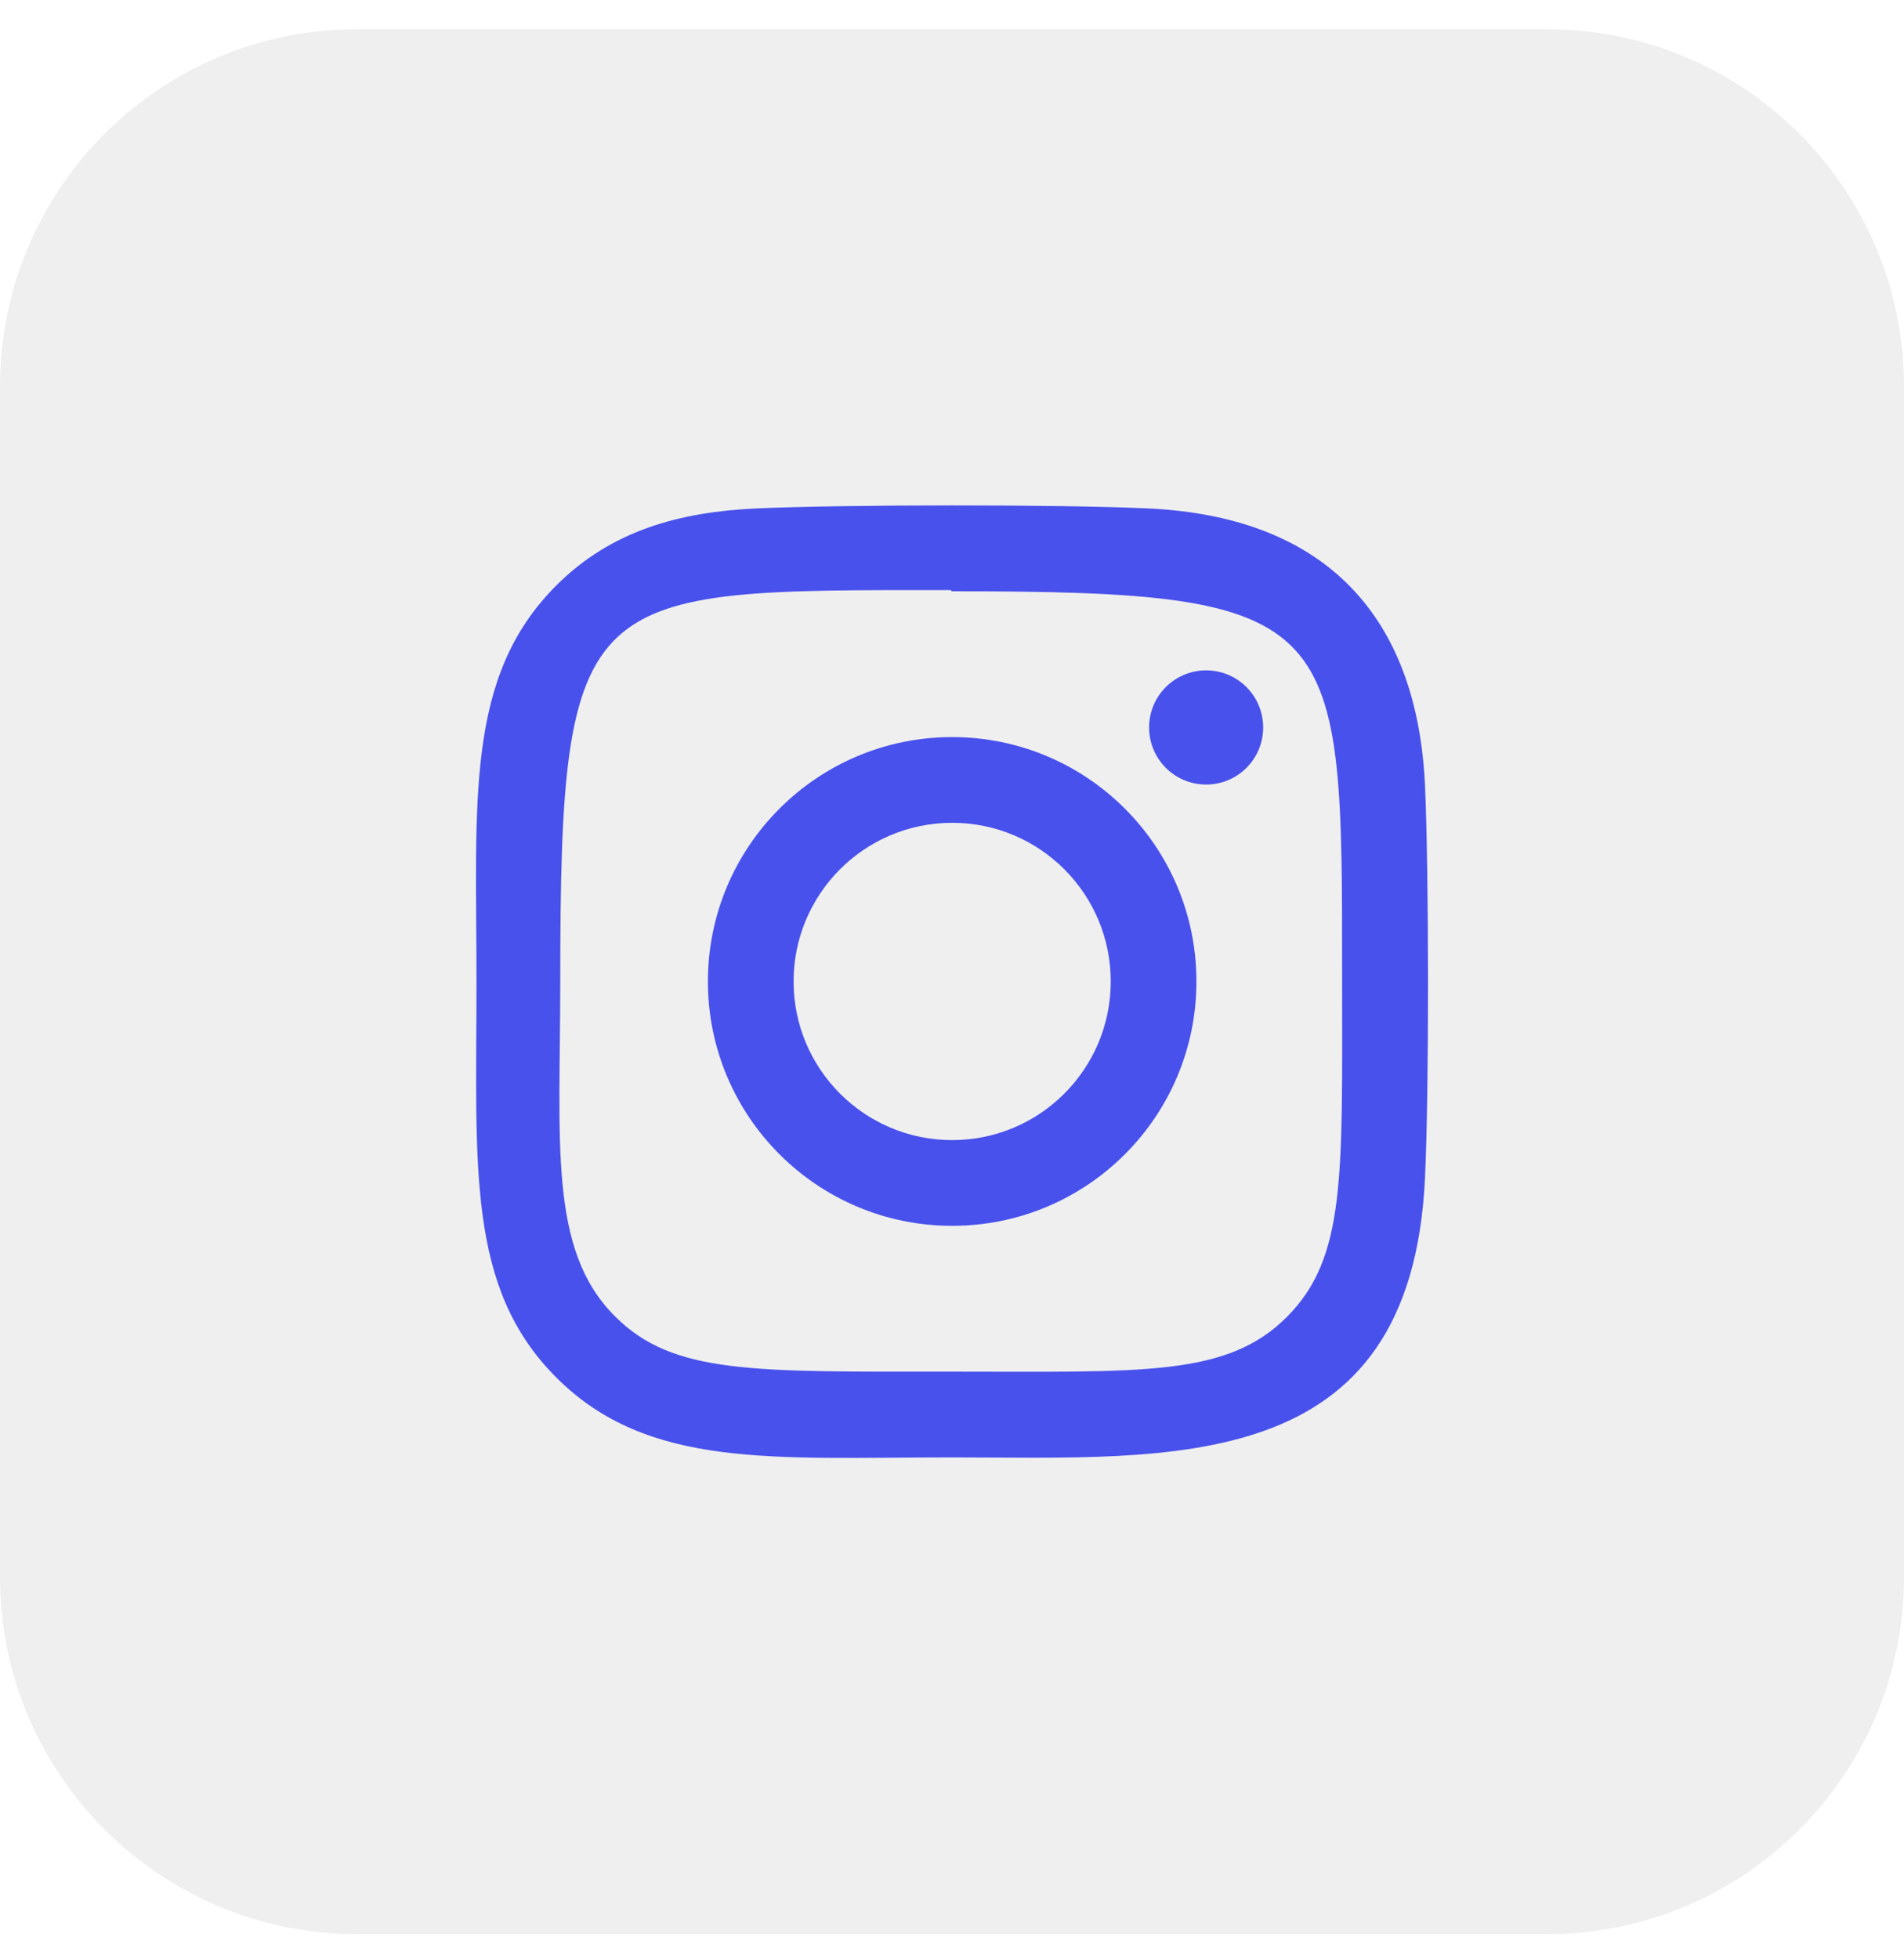<?xml version="1.0" encoding="UTF-8"?> <svg xmlns="http://www.w3.org/2000/svg" width="35" height="36" viewBox="0 0 35 36" fill="none"> <path d="M28.438 35.537H6.562C2.938 35.537 0 32.599 0 28.974V7.099C0 3.474 2.938 0.537 6.562 0.537H28.438C32.062 0.537 35 3.474 35 7.099V28.974C35 32.599 32.062 35.537 28.438 35.537Z" fill="#C4C4C4" fill-opacity="0.27"></path> <path d="M17.503 13.543C15.022 13.543 13.013 15.555 13.013 18.033C13.013 20.514 15.025 22.523 17.503 22.523C19.985 22.523 21.993 20.512 21.993 18.033C21.993 15.552 19.982 13.543 17.503 13.543ZM17.503 20.948C15.893 20.948 14.588 19.643 14.588 18.033C14.588 16.423 15.893 15.118 17.503 15.118C19.113 15.118 20.418 16.422 20.418 18.033C20.418 19.643 19.113 20.948 17.503 20.948Z" fill="#4951EC"></path> <path d="M21.108 9.342C19.498 9.266 15.51 9.269 13.898 9.342C12.482 9.408 11.233 9.751 10.226 10.757C8.543 12.44 8.759 14.707 8.759 18.034C8.759 21.437 8.569 23.653 10.226 25.31C11.915 26.999 14.216 26.778 17.503 26.778C21.532 26.778 25.939 27.164 26.195 21.639C26.271 20.027 26.267 16.041 26.195 14.43C26.051 11.357 24.401 9.495 21.108 9.342ZM23.656 24.197C22.552 25.3 21.022 25.202 17.48 25.202C13.835 25.202 12.373 25.256 11.305 24.186C10.076 22.963 10.299 20.999 10.299 18.023C10.299 10.749 10.715 10.842 17.469 10.842L17.502 10.864C24.745 10.864 24.671 11.333 24.671 18.034C24.672 21.636 24.741 23.107 23.656 24.197Z" fill="#4951EC"></path> <path d="M22.172 14.415C22.751 14.415 23.22 13.946 23.22 13.366C23.22 12.787 22.751 12.317 22.172 12.317C21.592 12.317 21.123 12.787 21.123 13.366C21.123 13.946 21.592 14.415 22.172 14.415Z" fill="#4951EC"></path> </svg> 